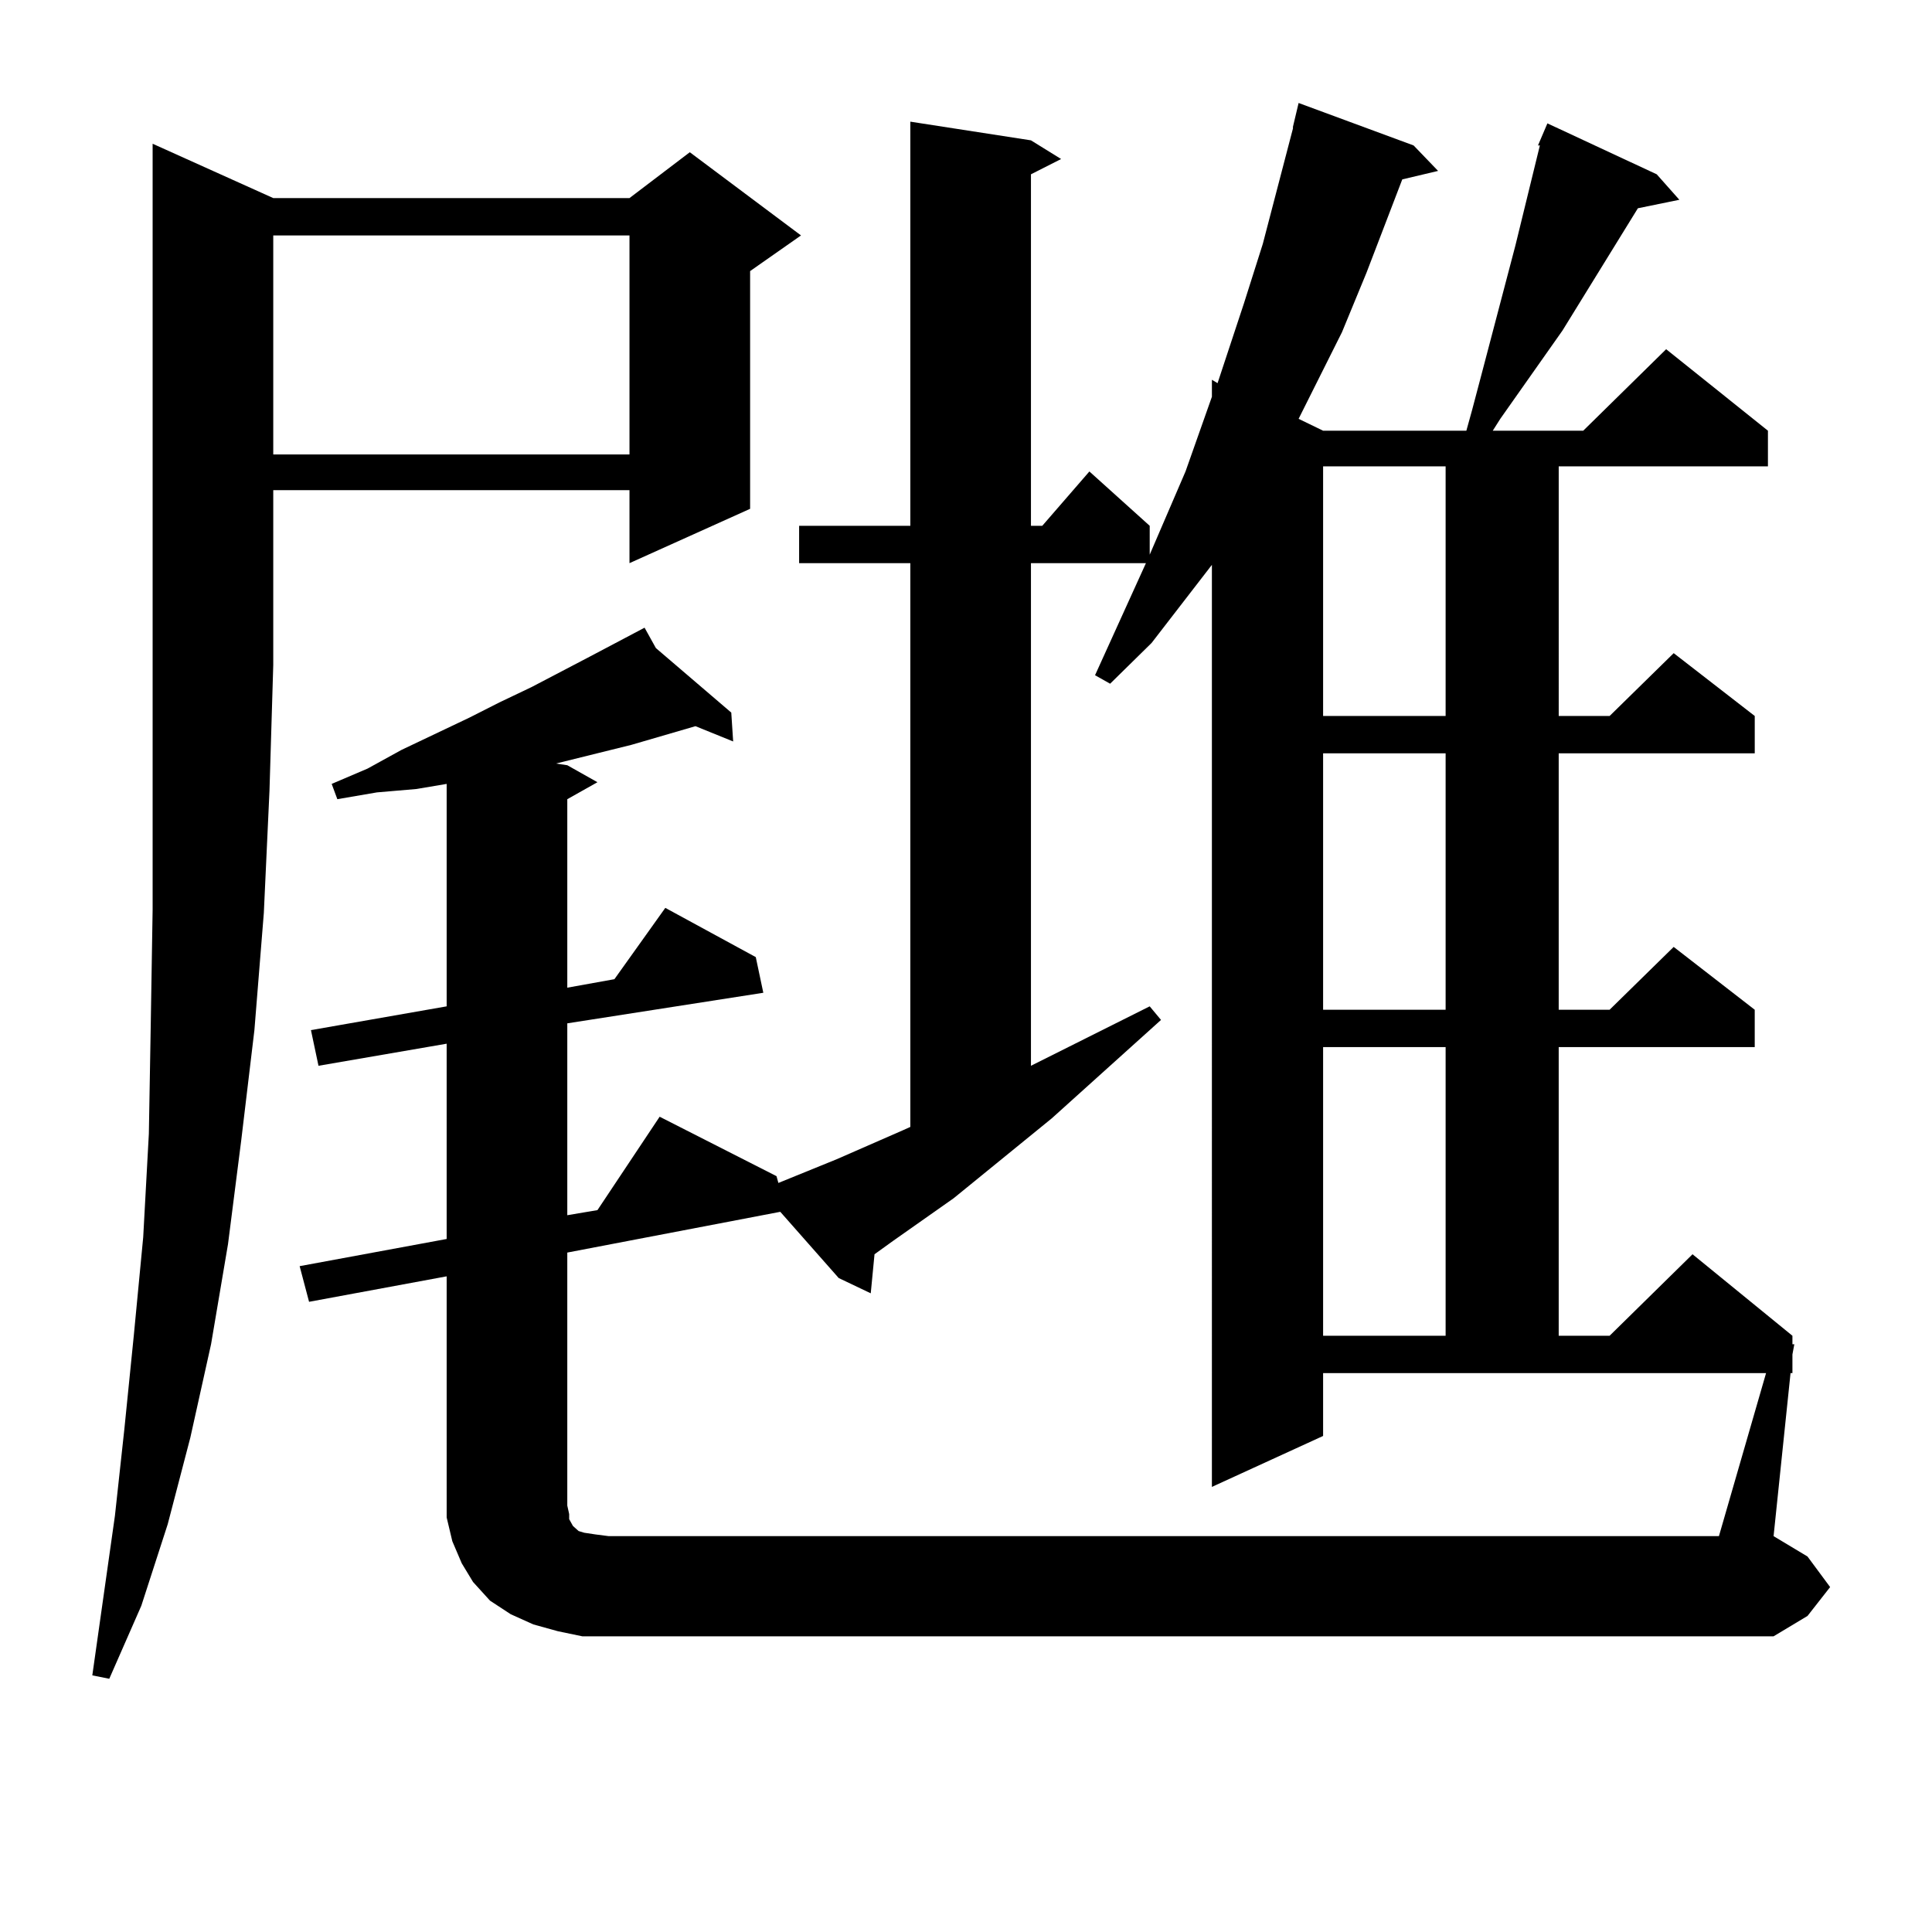 <?xml version="1.0" encoding="utf-8"?>
<!-- Generator: Adobe Illustrator 16.0.0, SVG Export Plug-In . SVG Version: 6.00 Build 0)  -->
<!DOCTYPE svg PUBLIC "-//W3C//DTD SVG 1.1//EN" "http://www.w3.org/Graphics/SVG/1.1/DTD/svg11.dtd">
<svg version="1.1" id="图层_1" xmlns="http://www.w3.org/2000/svg" xmlns:xlink="http://www.w3.org/1999/xlink" x="0px" y="0px"
	 width="1000px" height="1000px" viewBox="0 0 1000 1000" enable-background="new 0 0 1000 1000" xml:space="preserve">
<path d="M141.436,102.523h184.385l31.219-23.73l57.56,43.066l-26.341,18.457v123.047l-62.438,28.125v-37.793H141.436v90.527
	l-1.951,65.039l-2.927,63.281l-4.878,60.645l-6.829,57.129l-6.829,53.613l-8.78,51.855l-10.731,48.34l-11.707,44.824l-13.658,42.188
	L56.56,868.929l-8.78-1.758l11.707-82.617l4.878-44.824l4.878-48.34l4.878-50.977l2.927-53.613l0.976-56.25l0.976-59.766v-62.402
	v-64.16V74.398L141.436,102.523z M141.436,121.859v113.379h184.385V121.859H141.436z M947.27,821.469l-11.707,14.941l-17.561,10.547
	H315.09h-13.658l-12.683-2.637l-12.683-3.516l-11.707-5.273l-10.731-7.031l-8.78-9.668l-5.854-9.668l-4.877-11.426l-2.927-12.305
	v-11.426V660.629l-71.218,13.184l-4.878-18.457l76.096-14.063V540.219l-66.34,11.426l-3.902-18.457l70.242-12.305V405.746
	l-15.609,2.637l-20.487,1.758l-20.487,3.516l-2.927-7.91l18.536-7.91l17.561-9.668l35.121-16.699l15.609-7.91l16.585-7.91
	l30.243-15.82l28.292-14.941l5.854,10.547l39.023,33.398l0.976,14.941l-19.512-7.91l-33.17,9.668l-39.023,9.668l5.854,0.879
	l15.609,8.789l-15.609,8.789v97.559l24.39-4.395l26.341-36.914l46.828,25.488l3.902,18.457l-101.461,15.82v99.316l15.609-2.637
	l32.194-48.34l60.486,30.762l0.976,3.516l30.243-12.305l34.146-14.941l3.902-1.758V291.488h-57.56v-19.336h57.56V62.972
	l62.438,9.668l15.609,9.668l-15.609,7.91v181.934h5.854l24.39-28.125l31.219,28.125v14.941l18.536-43.066l13.658-38.672v-8.789
	l2.927,1.758l13.658-41.309l9.756-30.762l15.609-59.766v-0.879l2.927-12.305l59.511,21.973l12.683,13.184l-18.536,4.395
	l-18.536,48.34l-12.683,30.762l-22.438,44.824l12.683,6.152h74.145l2.927-10.547l4.878-18.457l17.561-66.797l12.683-51.855h-0.976
	l4.878-11.426l56.584,26.367l11.707,13.184l-21.463,4.395l-39.023,63.281l-32.194,45.703l-3.902,6.152h46.828l42.926-42.188
	l52.682,42.188v18.457h-108.29V370.59h26.341l33.17-32.52l41.95,32.52v19.336H806.785V522.64h26.341l33.17-32.52l41.95,32.52v19.336
	H806.785V691.39h26.341l42.926-42.188l51.706,42.188v4.395h0.976l-0.976,5.273v9.668h-0.976l-8.78,84.375l17.561,10.547
	L947.27,821.469z M294.603,783.676v2.637l0.976,1.758l0.976,1.758l0.976,0.879l1.951,1.758l2.927,0.879l5.854,0.879l6.829,0.879
	h574.62l24.39-84.375H684.837v32.52l-57.56,26.367V292.367l-31.219,40.43l-21.463,21.094l-7.805-4.395l26.341-58.008h-59.511
	v260.156l61.462-30.762l5.854,7.031l-56.584,50.977l-50.73,41.309l-31.219,21.973l-9.756,7.031l-1.951,20.215l-16.585-7.91
	l-30.243-34.277l-110.241,21.094v130.957L294.603,783.676z M684.837,241.39V370.59h63.413V241.39H684.837z M684.837,389.926V522.64
	h63.413V389.926H684.837z M684.837,541.976V691.39h63.413V541.976H684.837z"/>
</svg>
